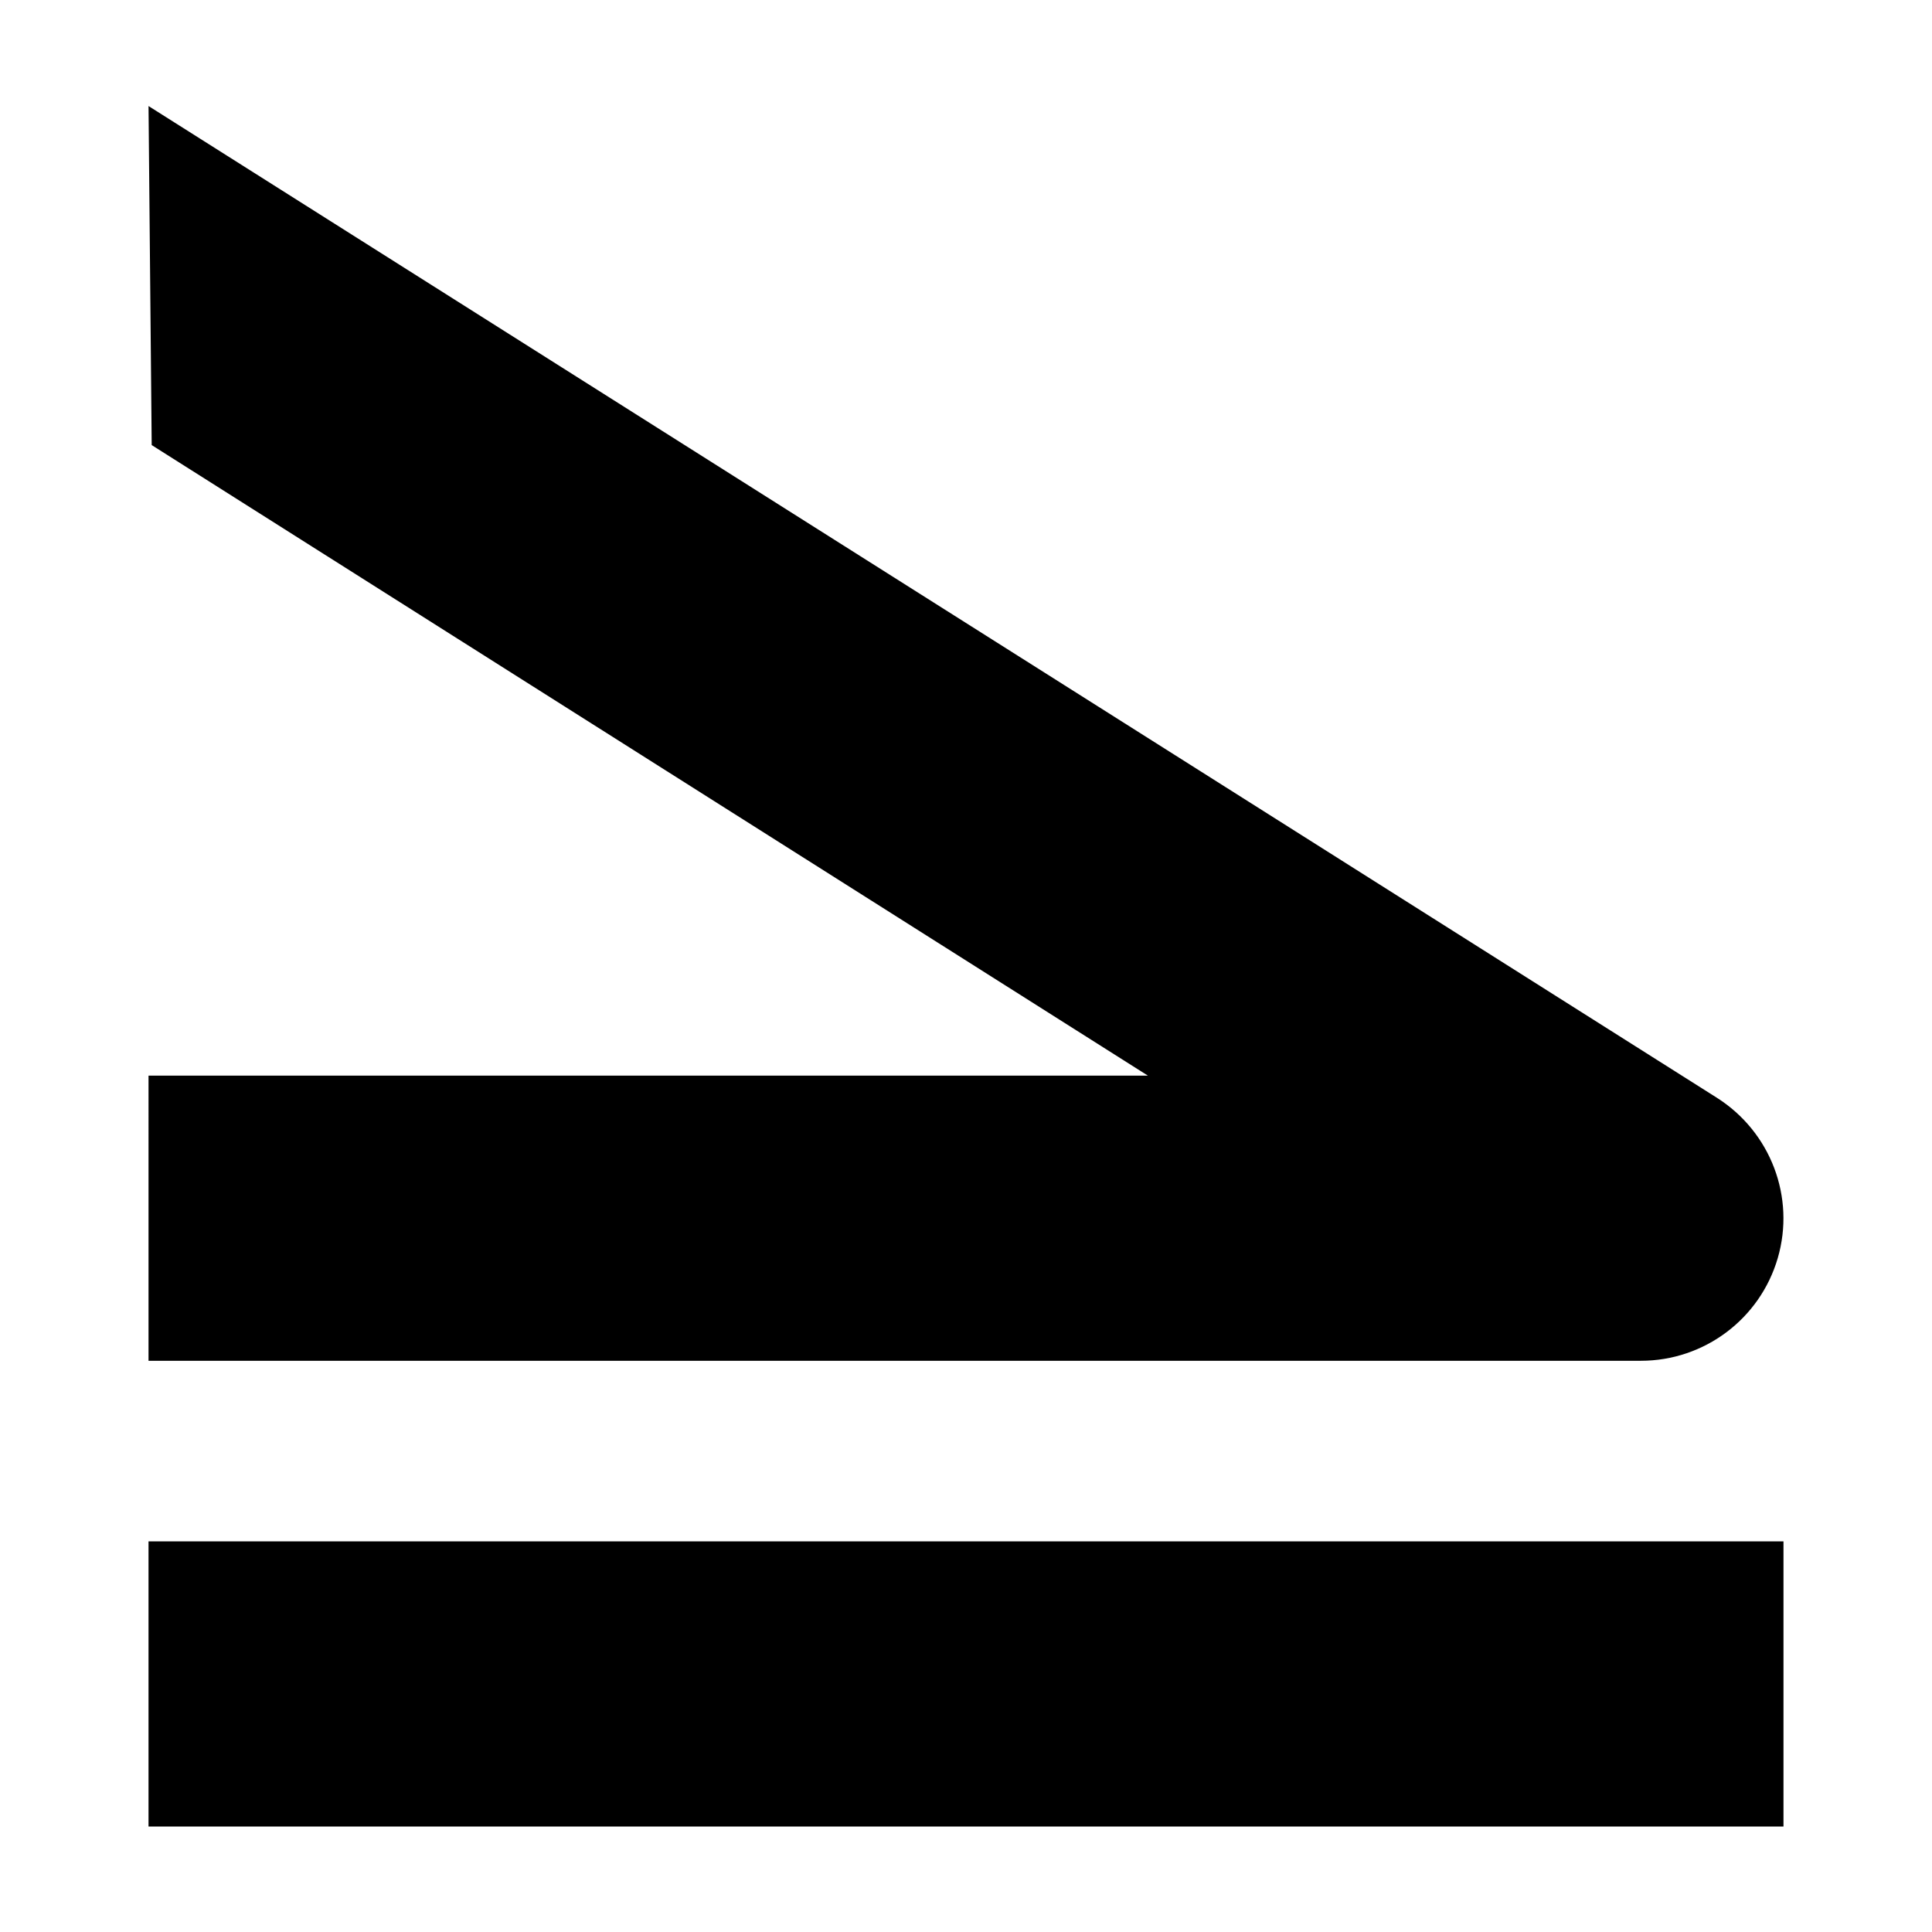 <?xml version="1.0" encoding="UTF-8"?>
<!-- Uploaded to: ICON Repo, www.svgrepo.com, Generator: ICON Repo Mixer Tools -->
<svg fill="#000000" width="800px" height="800px" version="1.1" viewBox="144 144 512 512" xmlns="http://www.w3.org/2000/svg">
 <g>
  <path d="m183.36 504.62h395.49c16.793 0 31.57-11.082 36.273-27.207 4.703-16.121-1.848-33.418-16.121-42.488l-415.64-262.82 0.84 89.848 264 167.1-264.84-0.004z"/>
  <path d="m183.36 552.48h433.28v75.57h-433.28z"/>
 </g>
</svg>